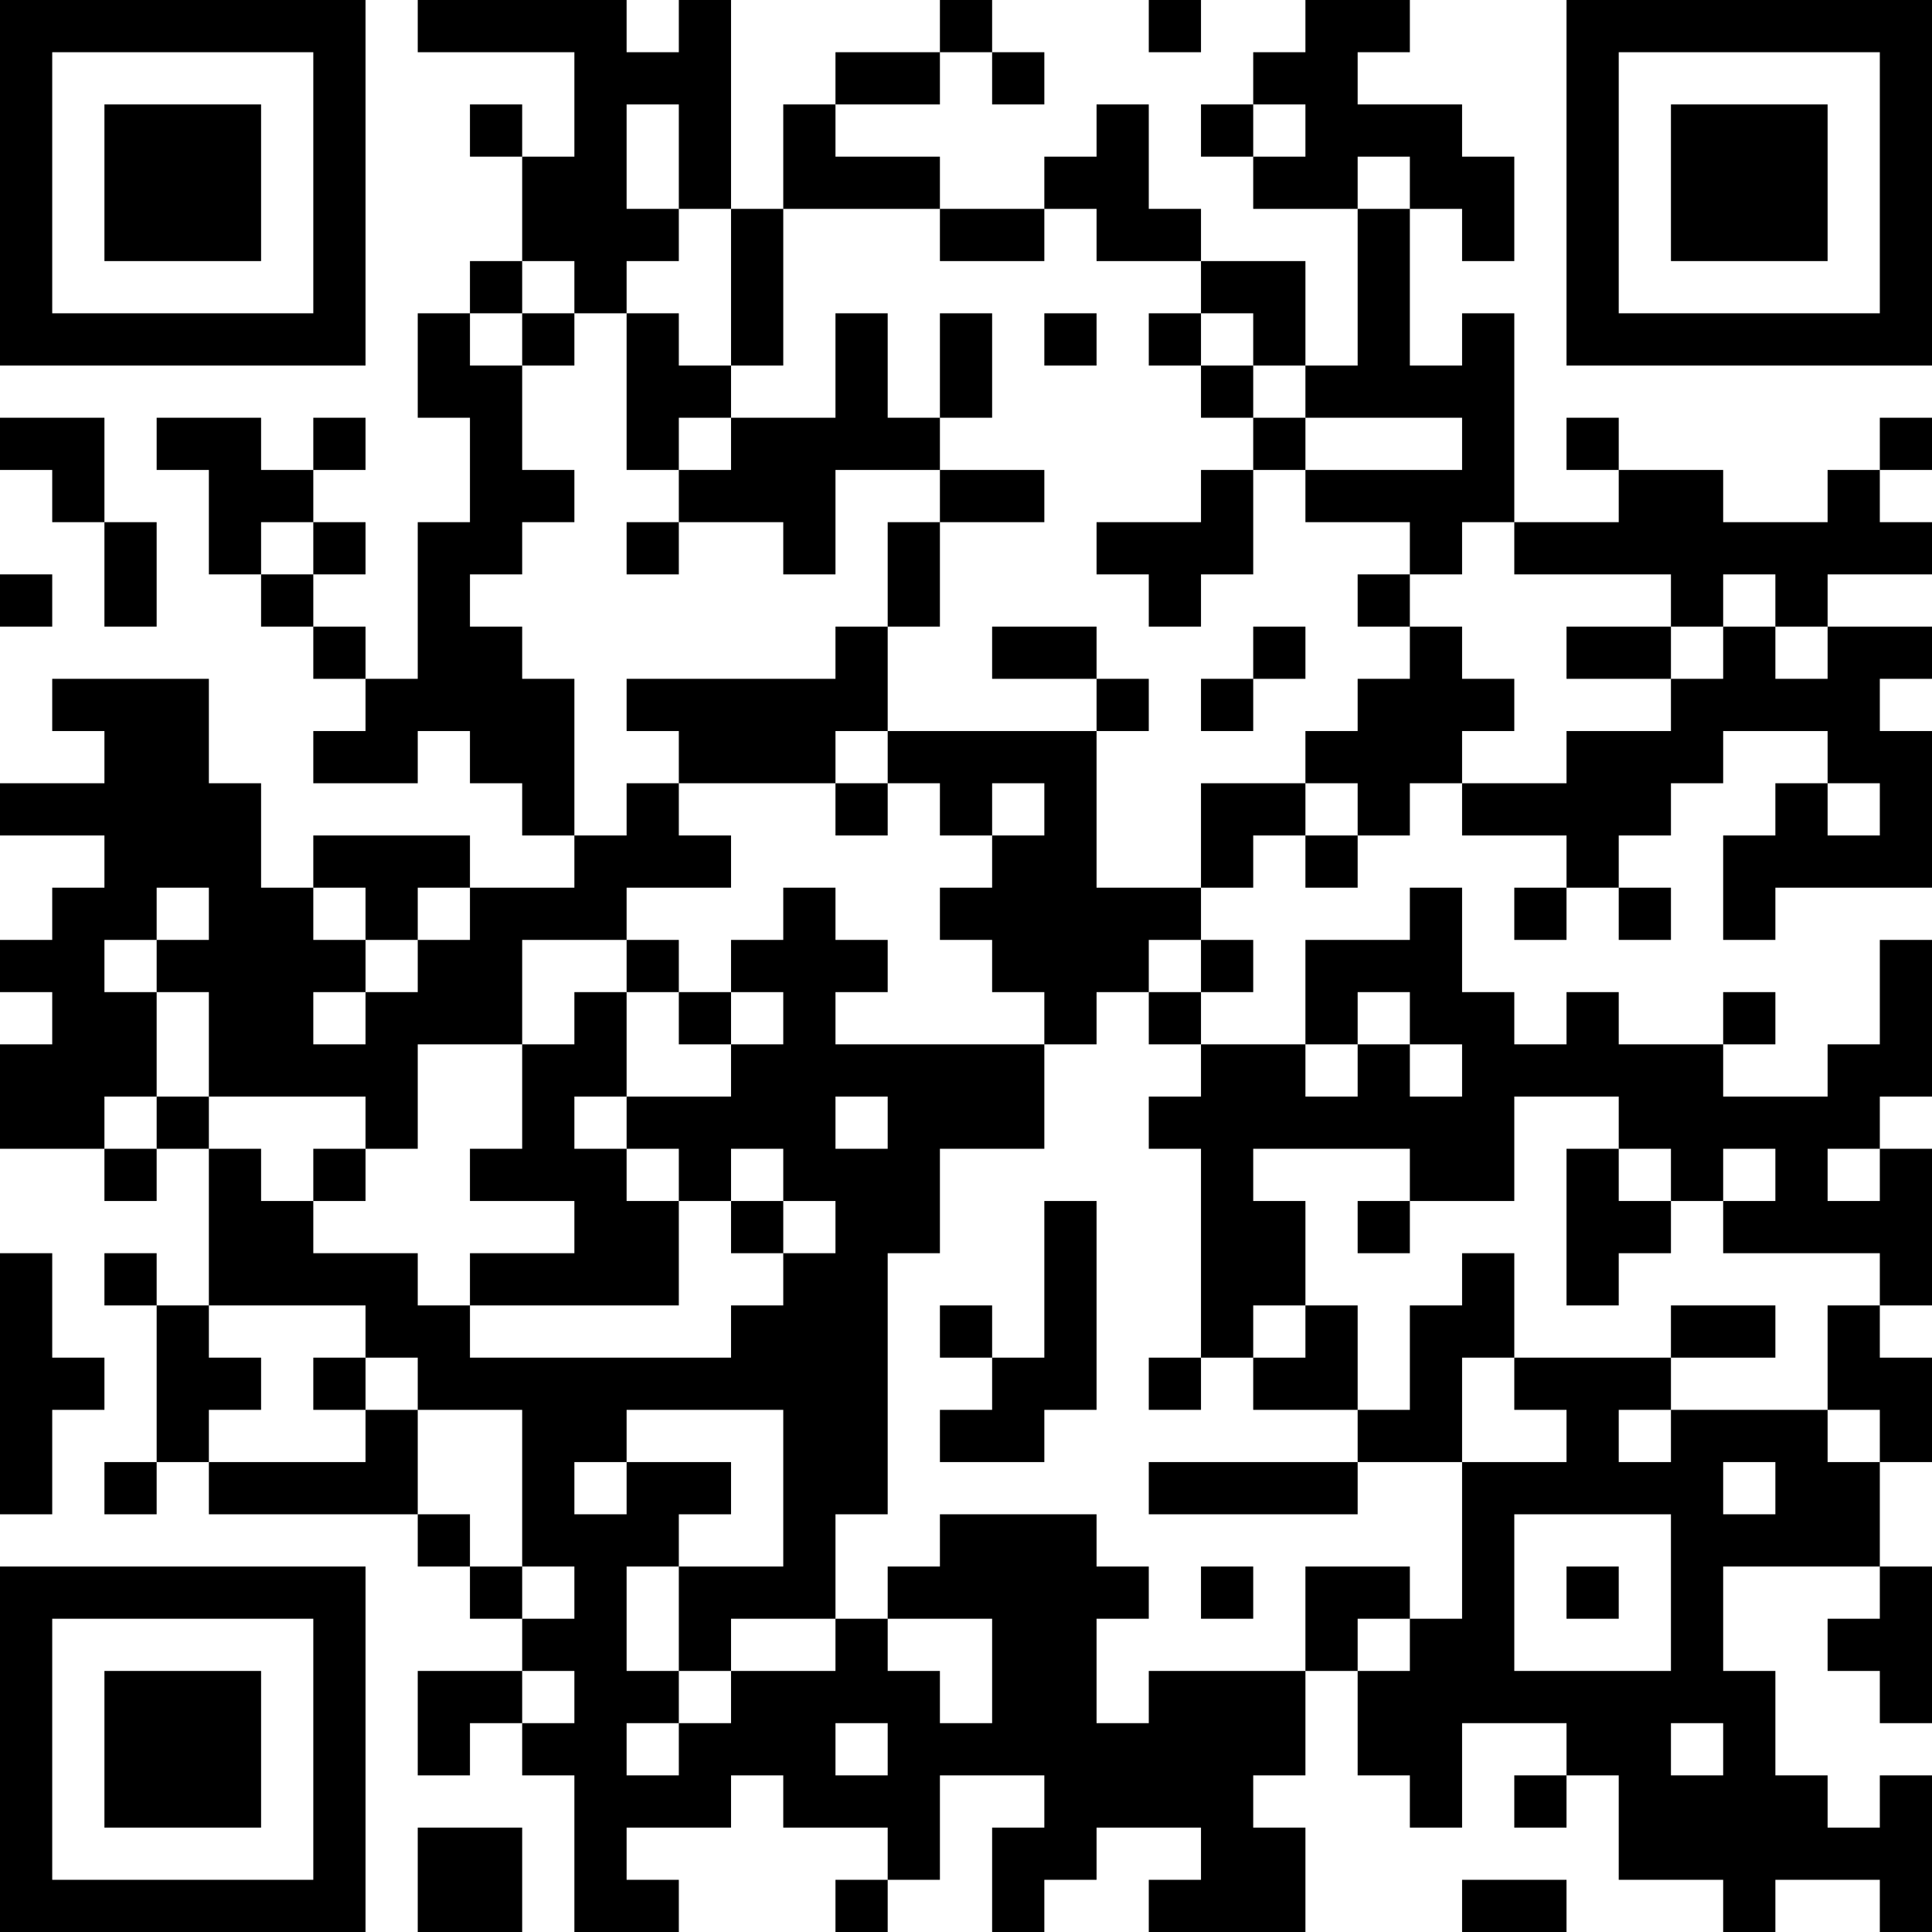 <?xml version="1.0" encoding="UTF-8"?>
<svg xmlns="http://www.w3.org/2000/svg" version="1.1" width="400" height="400" viewBox="0 0 400 400"><rect x="0" y="0" width="400" height="400" fill="#ffffff"/><g transform="scale(10.811)"><g transform="translate(0,0)"><path fill-rule="evenodd" d="M8 0L8 1L11 1L11 3L10 3L10 2L9 2L9 3L10 3L10 5L9 5L9 6L8 6L8 8L9 8L9 10L8 10L8 13L7 13L7 12L6 12L6 11L7 11L7 10L6 10L6 9L7 9L7 8L6 8L6 9L5 9L5 8L3 8L3 9L4 9L4 11L5 11L5 12L6 12L6 13L7 13L7 14L6 14L6 15L8 15L8 14L9 14L9 15L10 15L10 16L11 16L11 17L9 17L9 16L6 16L6 17L5 17L5 15L4 15L4 13L1 13L1 14L2 14L2 15L0 15L0 16L2 16L2 17L1 17L1 18L0 18L0 19L1 19L1 20L0 20L0 22L2 22L2 23L3 23L3 22L4 22L4 25L3 25L3 24L2 24L2 25L3 25L3 28L2 28L2 29L3 29L3 28L4 28L4 29L8 29L8 30L9 30L9 31L10 31L10 32L8 32L8 34L9 34L9 33L10 33L10 34L11 34L11 37L13 37L13 36L12 36L12 35L14 35L14 34L15 34L15 35L17 35L17 36L16 36L16 37L17 37L17 36L18 36L18 34L20 34L20 35L19 35L19 37L20 37L20 36L21 36L21 35L23 35L23 36L22 36L22 37L25 37L25 35L24 35L24 34L25 34L25 32L26 32L26 34L27 34L27 35L28 35L28 33L30 33L30 34L29 34L29 35L30 35L30 34L31 34L31 36L33 36L33 37L34 37L34 36L36 36L36 37L37 37L37 34L36 34L36 35L35 35L35 34L34 34L34 32L33 32L33 30L36 30L36 31L35 31L35 32L36 32L36 33L37 33L37 30L36 30L36 28L37 28L37 26L36 26L36 25L37 25L37 22L36 22L36 21L37 21L37 18L36 18L36 20L35 20L35 21L33 21L33 20L34 20L34 19L33 19L33 20L31 20L31 19L30 19L30 20L29 20L29 19L28 19L28 17L27 17L27 18L25 18L25 20L23 20L23 19L24 19L24 18L23 18L23 17L24 17L24 16L25 16L25 17L26 17L26 16L27 16L27 15L28 15L28 16L30 16L30 17L29 17L29 18L30 18L30 17L31 17L31 18L32 18L32 17L31 17L31 16L32 16L32 15L33 15L33 14L35 14L35 15L34 15L34 16L33 16L33 18L34 18L34 17L37 17L37 14L36 14L36 13L37 13L37 12L35 12L35 11L37 11L37 10L36 10L36 9L37 9L37 8L36 8L36 9L35 9L35 10L33 10L33 9L31 9L31 8L30 8L30 9L31 9L31 10L29 10L29 6L28 6L28 7L27 7L27 4L28 4L28 5L29 5L29 3L28 3L28 2L26 2L26 1L27 1L27 0L25 0L25 1L24 1L24 2L23 2L23 3L24 3L24 4L26 4L26 7L25 7L25 5L23 5L23 4L22 4L22 2L21 2L21 3L20 3L20 4L18 4L18 3L16 3L16 2L18 2L18 1L19 1L19 2L20 2L20 1L19 1L19 0L18 0L18 1L16 1L16 2L15 2L15 4L14 4L14 0L13 0L13 1L12 1L12 0ZM22 0L22 1L23 1L23 0ZM12 2L12 4L13 4L13 5L12 5L12 6L11 6L11 5L10 5L10 6L9 6L9 7L10 7L10 9L11 9L11 10L10 10L10 11L9 11L9 12L10 12L10 13L11 13L11 16L12 16L12 15L13 15L13 16L14 16L14 17L12 17L12 18L10 18L10 20L8 20L8 22L7 22L7 21L4 21L4 19L3 19L3 18L4 18L4 17L3 17L3 18L2 18L2 19L3 19L3 21L2 21L2 22L3 22L3 21L4 21L4 22L5 22L5 23L6 23L6 24L8 24L8 25L9 25L9 26L14 26L14 25L15 25L15 24L16 24L16 23L15 23L15 22L14 22L14 23L13 23L13 22L12 22L12 21L14 21L14 20L15 20L15 19L14 19L14 18L15 18L15 17L16 17L16 18L17 18L17 19L16 19L16 20L20 20L20 22L18 22L18 24L17 24L17 29L16 29L16 31L14 31L14 32L13 32L13 30L15 30L15 27L12 27L12 28L11 28L11 29L12 29L12 28L14 28L14 29L13 29L13 30L12 30L12 32L13 32L13 33L12 33L12 34L13 34L13 33L14 33L14 32L16 32L16 31L17 31L17 32L18 32L18 33L19 33L19 31L17 31L17 30L18 30L18 29L21 29L21 30L22 30L22 31L21 31L21 33L22 33L22 32L25 32L25 30L27 30L27 31L26 31L26 32L27 32L27 31L28 31L28 28L30 28L30 27L29 27L29 26L32 26L32 27L31 27L31 28L32 28L32 27L35 27L35 28L36 28L36 27L35 27L35 25L36 25L36 24L33 24L33 23L34 23L34 22L33 22L33 23L32 23L32 22L31 22L31 21L29 21L29 23L27 23L27 22L24 22L24 23L25 23L25 25L24 25L24 26L23 26L23 22L22 22L22 21L23 21L23 20L22 20L22 19L23 19L23 18L22 18L22 19L21 19L21 20L20 20L20 19L19 19L19 18L18 18L18 17L19 17L19 16L20 16L20 15L19 15L19 16L18 16L18 15L17 15L17 14L21 14L21 17L23 17L23 15L25 15L25 16L26 16L26 15L25 15L25 14L26 14L26 13L27 13L27 12L28 12L28 13L29 13L29 14L28 14L28 15L30 15L30 14L32 14L32 13L33 13L33 12L34 12L34 13L35 13L35 12L34 12L34 11L33 11L33 12L32 12L32 11L29 11L29 10L28 10L28 11L27 11L27 10L25 10L25 9L28 9L28 8L25 8L25 7L24 7L24 6L23 6L23 5L21 5L21 4L20 4L20 5L18 5L18 4L15 4L15 7L14 7L14 4L13 4L13 2ZM24 2L24 3L25 3L25 2ZM26 3L26 4L27 4L27 3ZM10 6L10 7L11 7L11 6ZM12 6L12 9L13 9L13 10L12 10L12 11L13 11L13 10L15 10L15 11L16 11L16 9L18 9L18 10L17 10L17 12L16 12L16 13L12 13L12 14L13 14L13 15L16 15L16 16L17 16L17 15L16 15L16 14L17 14L17 12L18 12L18 10L20 10L20 9L18 9L18 8L19 8L19 6L18 6L18 8L17 8L17 6L16 6L16 8L14 8L14 7L13 7L13 6ZM20 6L20 7L21 7L21 6ZM22 6L22 7L23 7L23 8L24 8L24 9L23 9L23 10L21 10L21 11L22 11L22 12L23 12L23 11L24 11L24 9L25 9L25 8L24 8L24 7L23 7L23 6ZM0 8L0 9L1 9L1 10L2 10L2 12L3 12L3 10L2 10L2 8ZM13 8L13 9L14 9L14 8ZM5 10L5 11L6 11L6 10ZM0 11L0 12L1 12L1 11ZM26 11L26 12L27 12L27 11ZM19 12L19 13L21 13L21 14L22 14L22 13L21 13L21 12ZM24 12L24 13L23 13L23 14L24 14L24 13L25 13L25 12ZM30 12L30 13L32 13L32 12ZM35 15L35 16L36 16L36 15ZM6 17L6 18L7 18L7 19L6 19L6 20L7 20L7 19L8 19L8 18L9 18L9 17L8 17L8 18L7 18L7 17ZM12 18L12 19L11 19L11 20L10 20L10 22L9 22L9 23L11 23L11 24L9 24L9 25L13 25L13 23L12 23L12 22L11 22L11 21L12 21L12 19L13 19L13 20L14 20L14 19L13 19L13 18ZM26 19L26 20L25 20L25 21L26 21L26 20L27 20L27 21L28 21L28 20L27 20L27 19ZM16 21L16 22L17 22L17 21ZM6 22L6 23L7 23L7 22ZM30 22L30 25L31 25L31 24L32 24L32 23L31 23L31 22ZM35 22L35 23L36 23L36 22ZM14 23L14 24L15 24L15 23ZM20 23L20 26L19 26L19 25L18 25L18 26L19 26L19 27L18 27L18 28L20 28L20 27L21 27L21 23ZM26 23L26 24L27 24L27 23ZM0 24L0 29L1 29L1 27L2 27L2 26L1 26L1 24ZM28 24L28 25L27 25L27 27L26 27L26 25L25 25L25 26L24 26L24 27L26 27L26 28L22 28L22 29L26 29L26 28L28 28L28 26L29 26L29 24ZM4 25L4 26L5 26L5 27L4 27L4 28L7 28L7 27L8 27L8 29L9 29L9 30L10 30L10 31L11 31L11 30L10 30L10 27L8 27L8 26L7 26L7 25ZM32 25L32 26L34 26L34 25ZM6 26L6 27L7 27L7 26ZM22 26L22 27L23 27L23 26ZM33 28L33 29L34 29L34 28ZM29 29L29 32L32 32L32 29ZM23 30L23 31L24 31L24 30ZM30 30L30 31L31 31L31 30ZM10 32L10 33L11 33L11 32ZM16 33L16 34L17 34L17 33ZM32 33L32 34L33 34L33 33ZM8 35L8 37L10 37L10 35ZM28 36L28 37L30 37L30 36ZM0 0L0 7L7 7L7 0ZM1 1L1 6L6 6L6 1ZM2 2L2 5L5 5L5 2ZM30 0L30 7L37 7L37 0ZM31 1L31 6L36 6L36 1ZM32 2L32 5L35 5L35 2ZM0 30L0 37L7 37L7 30ZM1 31L1 36L6 36L6 31ZM2 32L2 35L5 35L5 32Z" fill="#000000"/></g></g></svg>
